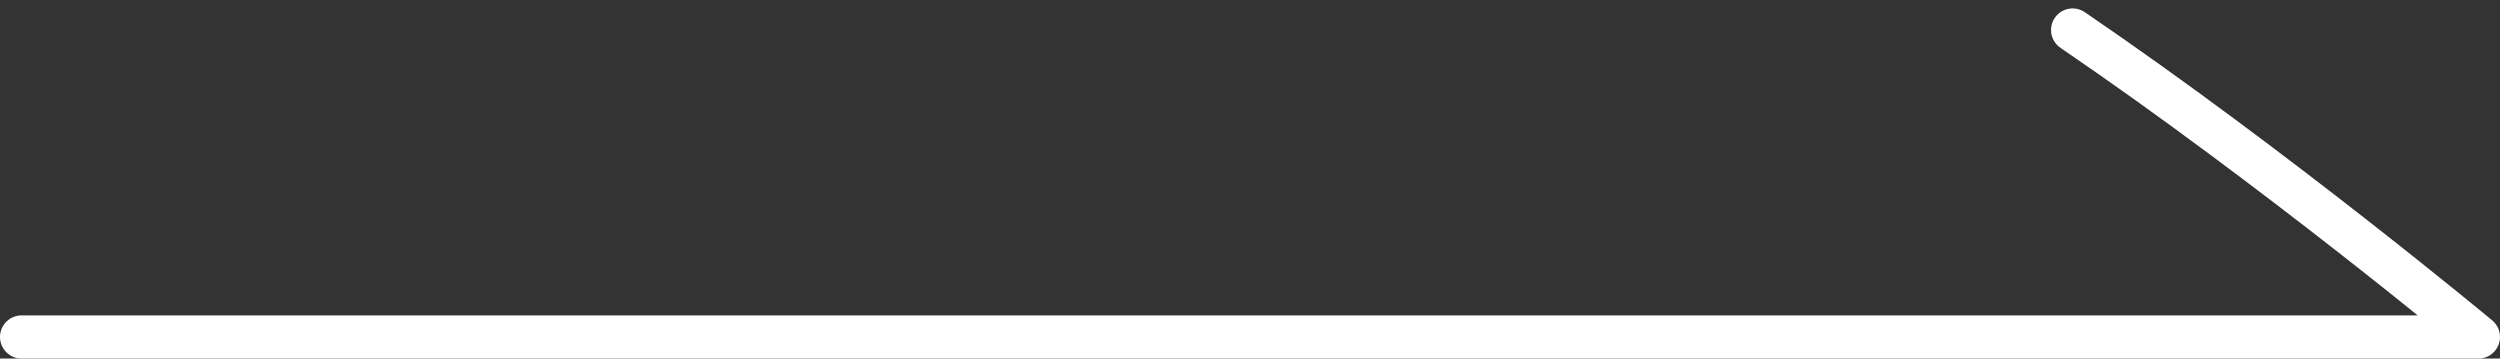 <svg xmlns="http://www.w3.org/2000/svg" width="57.912" height="8.306" viewBox="0 0 57.912 8.306">
  <rect x="0" y="0" width="57.912" height="8.306" fill="#333333" stroke="none"/>
  <g id="btn_arrow_white" transform="translate(-246.588 -32.75)">
    <path id="パス_4" data-name="パス 4" d="M0,0V56.912s3.921-4.716,7.111-9.4" transform="translate(247.088 40.556) rotate(-90)" fill="none" stroke="#fff" stroke-linecap="round" stroke-linejoin="round" stroke-width="1"/>
  </g>
</svg>
